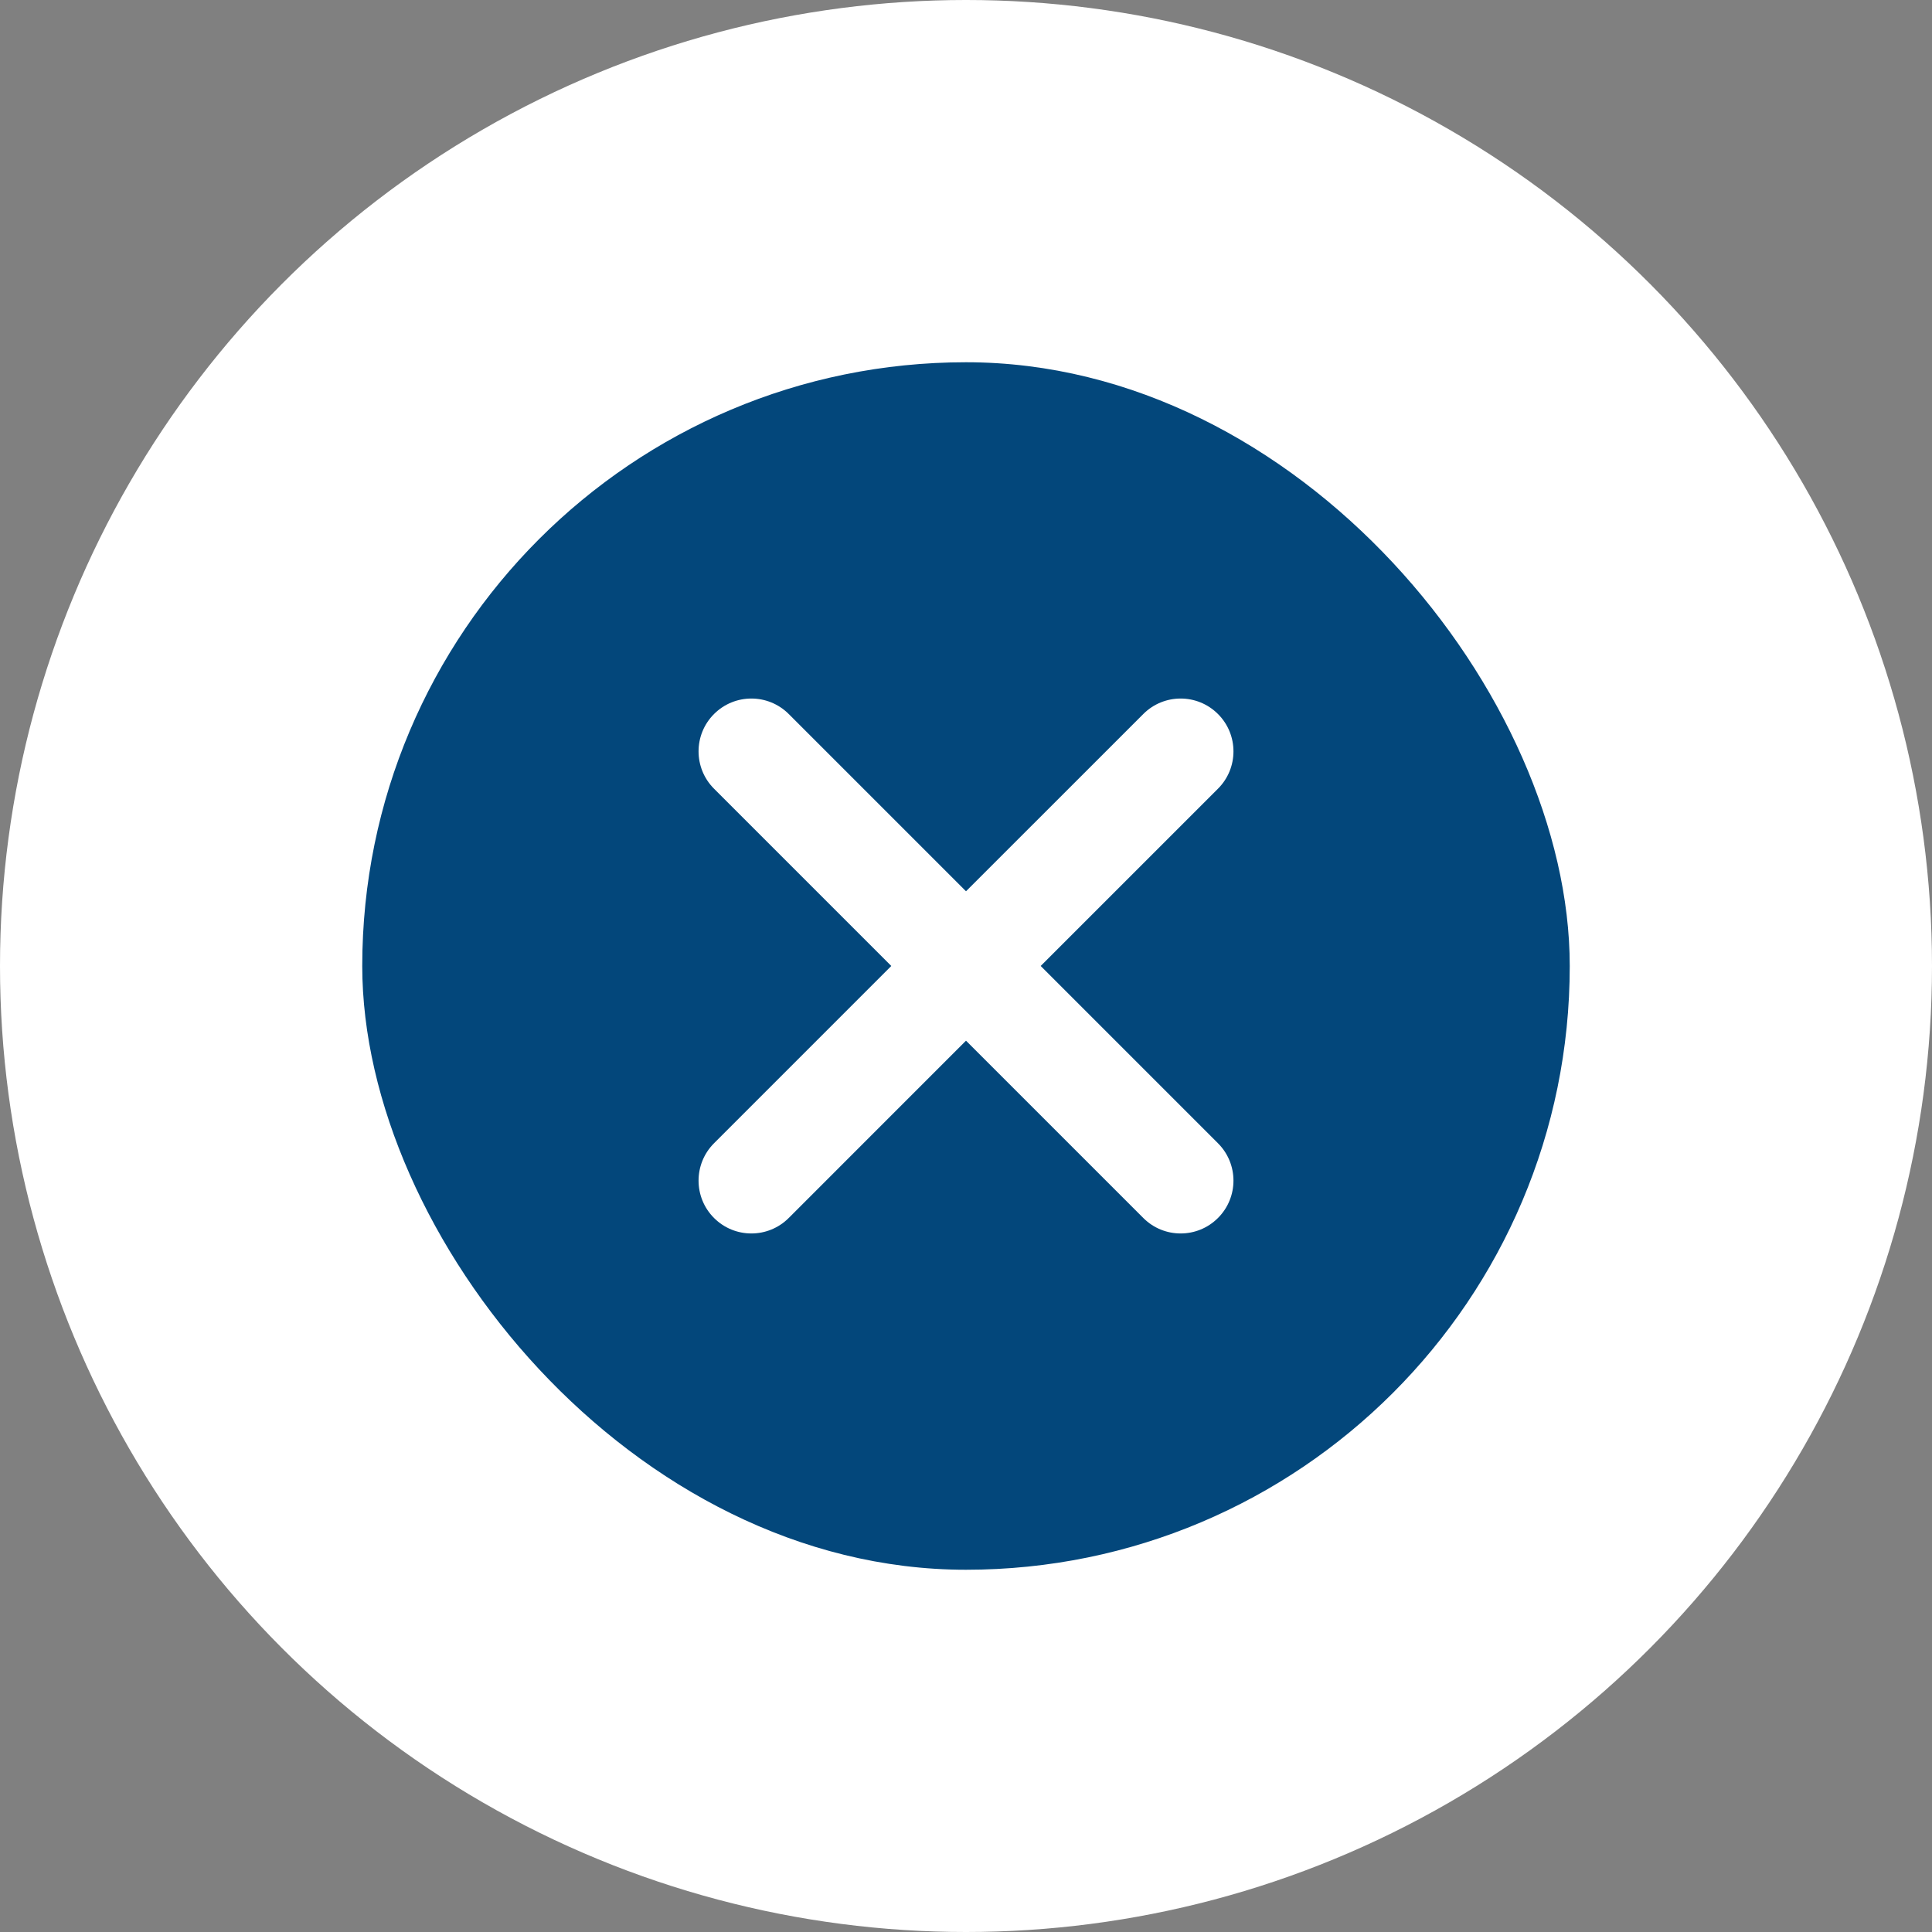 <svg width="64" height="64" viewBox="0 0 64 64" fill="none" xmlns="http://www.w3.org/2000/svg">
<rect x="0" y="0" width="64" height="64" fill="#808080" stroke="none"/>
<circle cx="32" cy="32" r="32" fill="white"/>
<rect x="12" y="12" width="40" height="40" rx="20" fill="#03477B"/>
<path d="M37.873 23.653C38.556 22.969 39.664 22.969 40.347 23.653C41.031 24.336 41.031 25.444 40.347 26.127L34.474 31.999L40.347 37.872C41.031 38.556 41.031 39.664 40.347 40.347C39.664 41.031 38.556 41.031 37.873 40.347L32 34.474L26.128 40.347C25.444 41.031 24.337 41.031 23.653 40.347C22.97 39.664 22.97 38.556 23.653 37.872L29.525 31.999L23.653 26.127C22.97 25.444 22.97 24.336 23.653 23.653C24.337 22.969 25.444 22.969 26.128 23.653L32 29.525L37.873 23.653Z" fill="white"/>
</svg>
